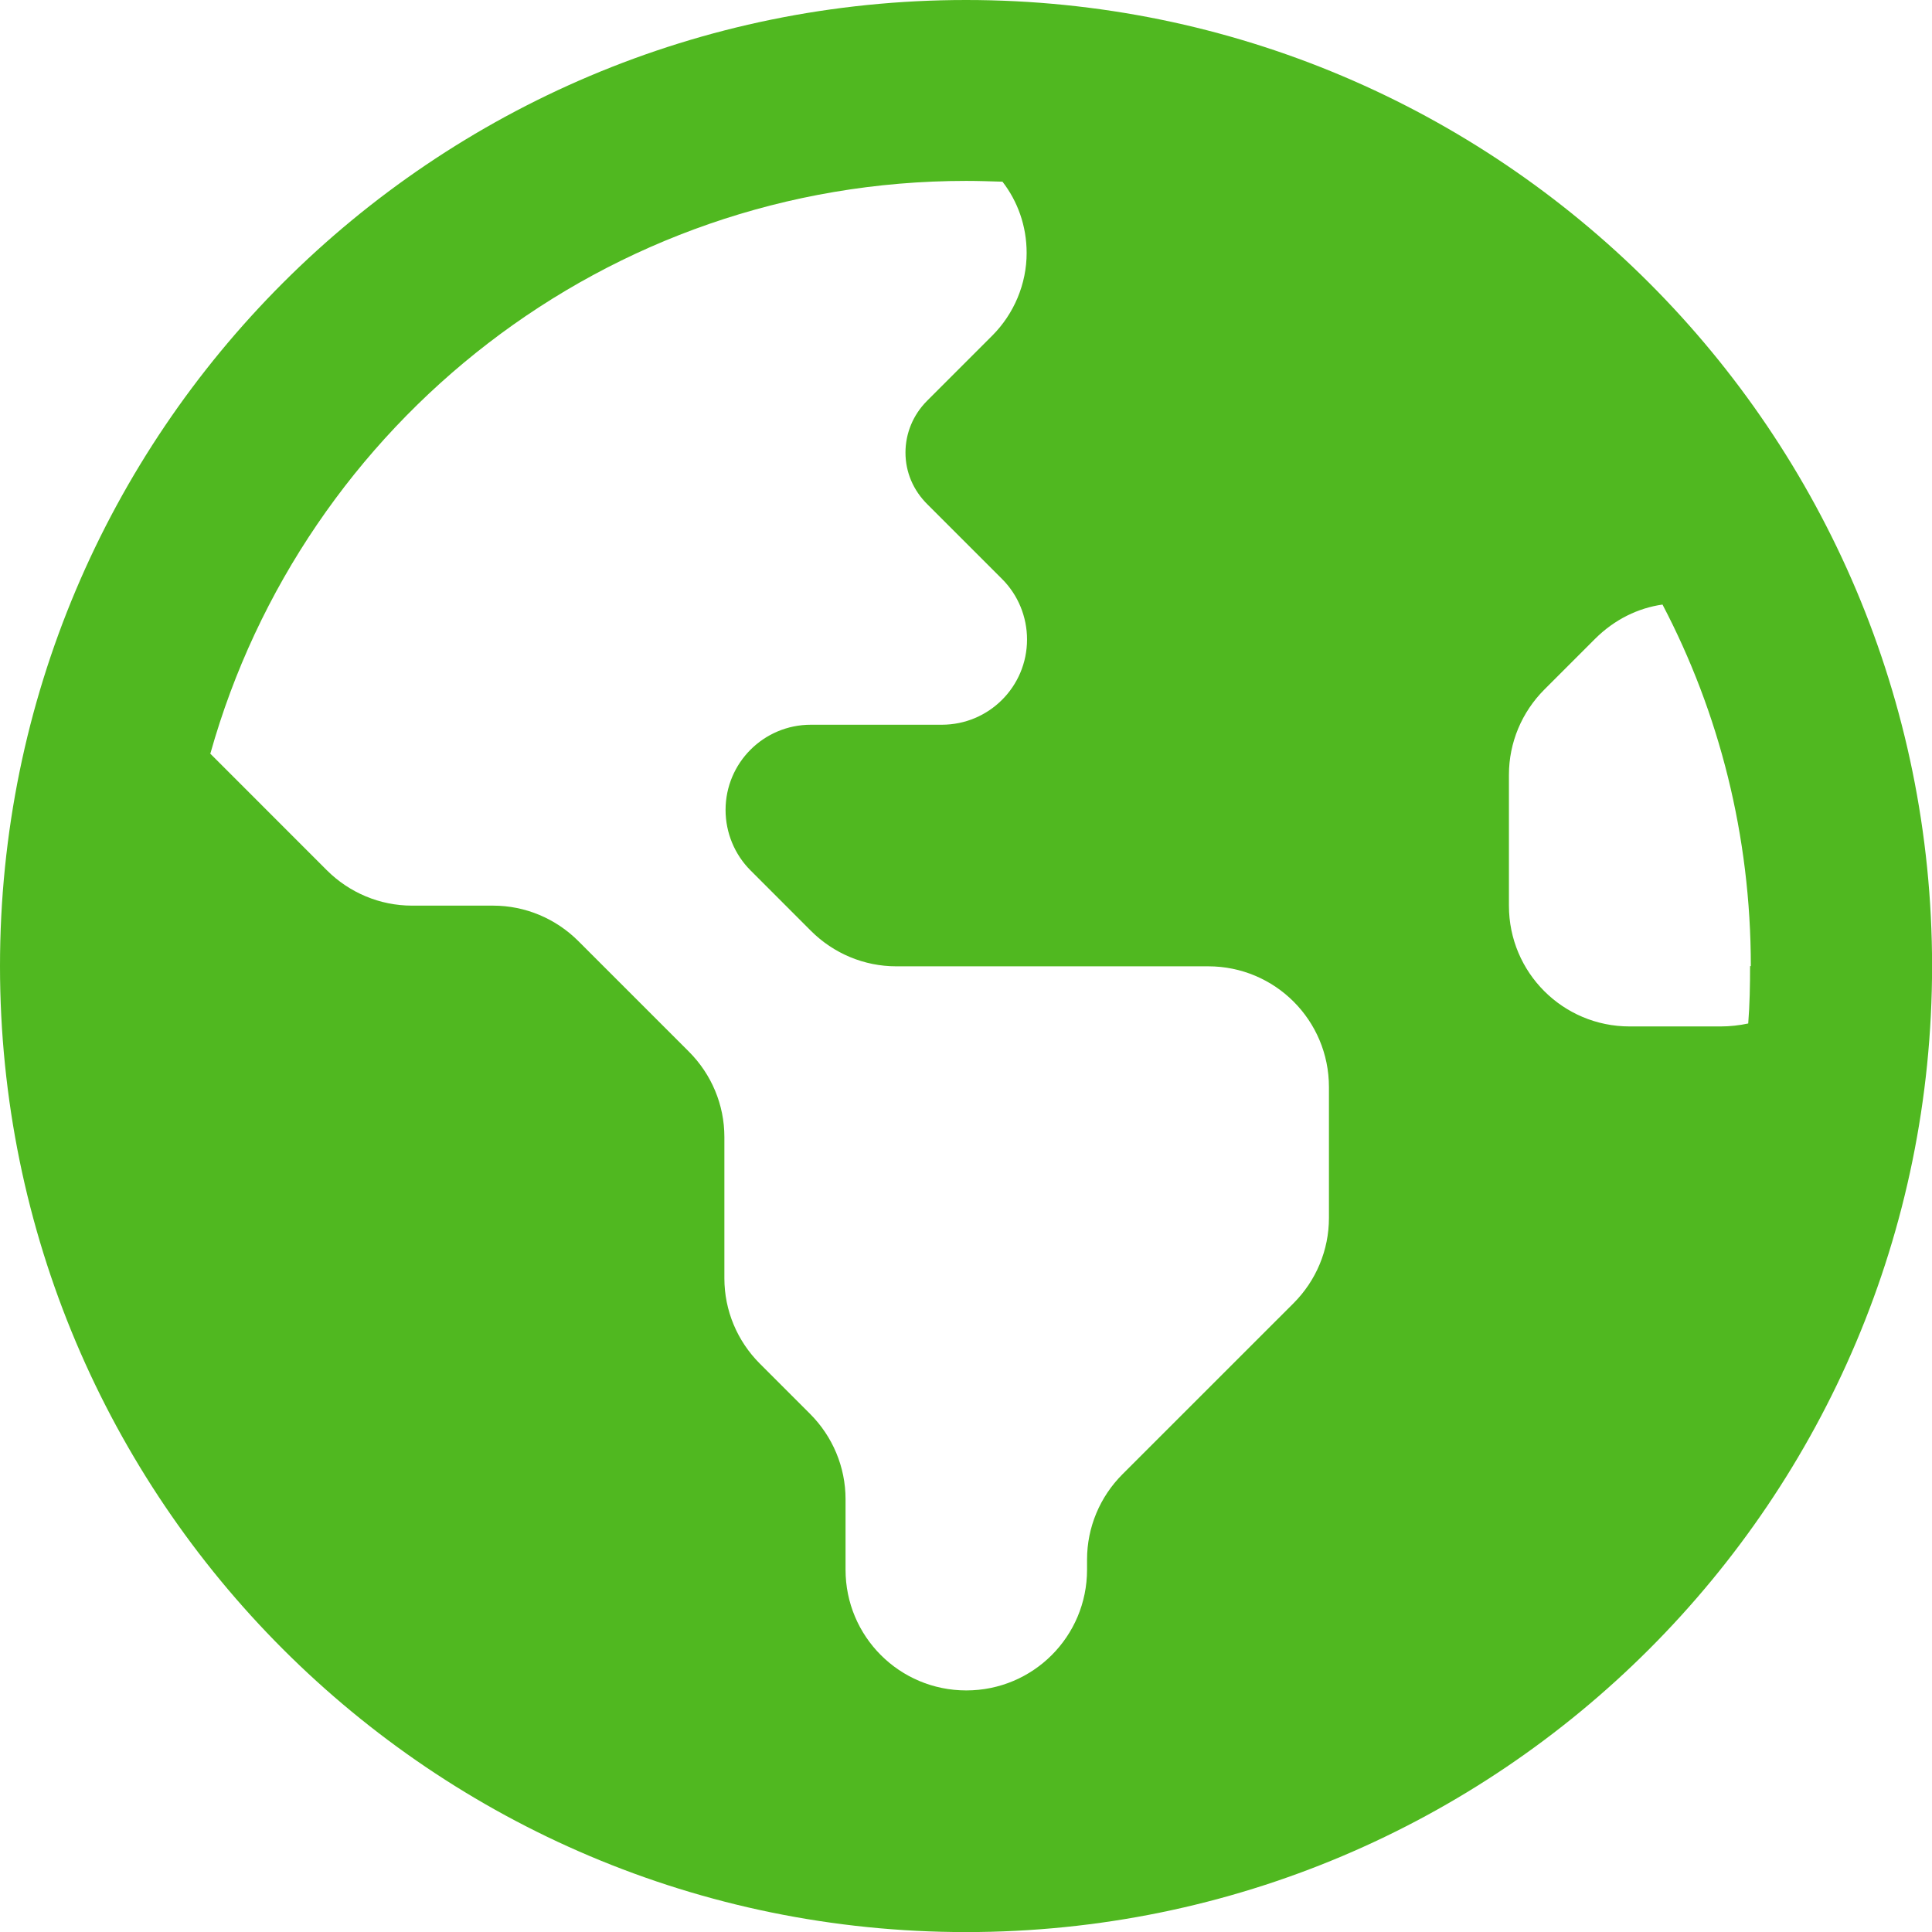 <svg width="49" height="49" viewBox="0 0 49 49" fill="none" xmlns="http://www.w3.org/2000/svg">
<g clip-path="url(#clip0_9273_22)">
<path d="M5.331 19.112L8.287 22.069C8.861 22.643 9.636 22.969 10.45 22.969H12.506C13.32 22.969 14.095 23.295 14.669 23.869L17.472 26.672C18.046 27.246 18.372 28.021 18.372 28.835V32.423C18.372 33.237 18.698 34.012 19.272 34.586L20.545 35.859C21.119 36.433 21.445 37.208 21.445 38.022V39.811C21.445 41.505 22.813 42.873 24.508 42.873C26.202 42.873 27.57 41.505 27.57 39.811V39.552C27.57 38.738 27.896 37.963 28.47 37.389L32.806 33.054C33.38 32.48 33.705 31.705 33.705 30.891V27.57C33.705 25.876 32.337 24.508 30.643 24.508H22.729C21.916 24.508 21.141 24.182 20.567 23.608L19.035 22.075C18.633 21.674 18.402 21.119 18.402 20.543C18.402 19.348 19.369 18.381 20.565 18.381H23.886C25.082 18.381 26.048 17.414 26.048 16.218C26.048 15.644 25.82 15.089 25.416 14.686L23.53 12.8C23.157 12.435 22.965 11.967 22.965 11.479C22.965 10.991 23.157 10.523 23.511 10.167L25.166 8.512C25.72 7.957 26.038 7.199 26.038 6.416C26.038 5.728 25.809 5.104 25.425 4.608C25.118 4.599 24.812 4.588 24.505 4.588C15.374 4.588 7.689 10.732 5.337 19.106H5.328L5.331 19.112ZM44.405 24.501C44.405 21.191 43.6 18.07 42.165 15.333C41.552 15.42 40.95 15.707 40.452 16.205L39.17 17.487C38.596 18.061 38.27 18.836 38.27 19.65V22.971C38.27 24.665 39.638 26.033 41.332 26.033H43.639C43.879 26.033 44.118 26.005 44.339 25.958C44.377 25.479 44.386 24.991 44.386 24.503H44.405V24.501ZM0 24.501C0 10.967 10.967 0 24.501 0C38.035 0 49.002 10.967 49.002 24.501C49.002 38.035 38.035 49.002 24.501 49.002C10.967 49.002 0 38.032 0 24.501Z" fill="#50B820"/>
</g>
<defs>
<clipPath id="clip0_9273_22">
<rect width="49" height="49" fill="white"/>
</clipPath>
</defs>
</svg>
